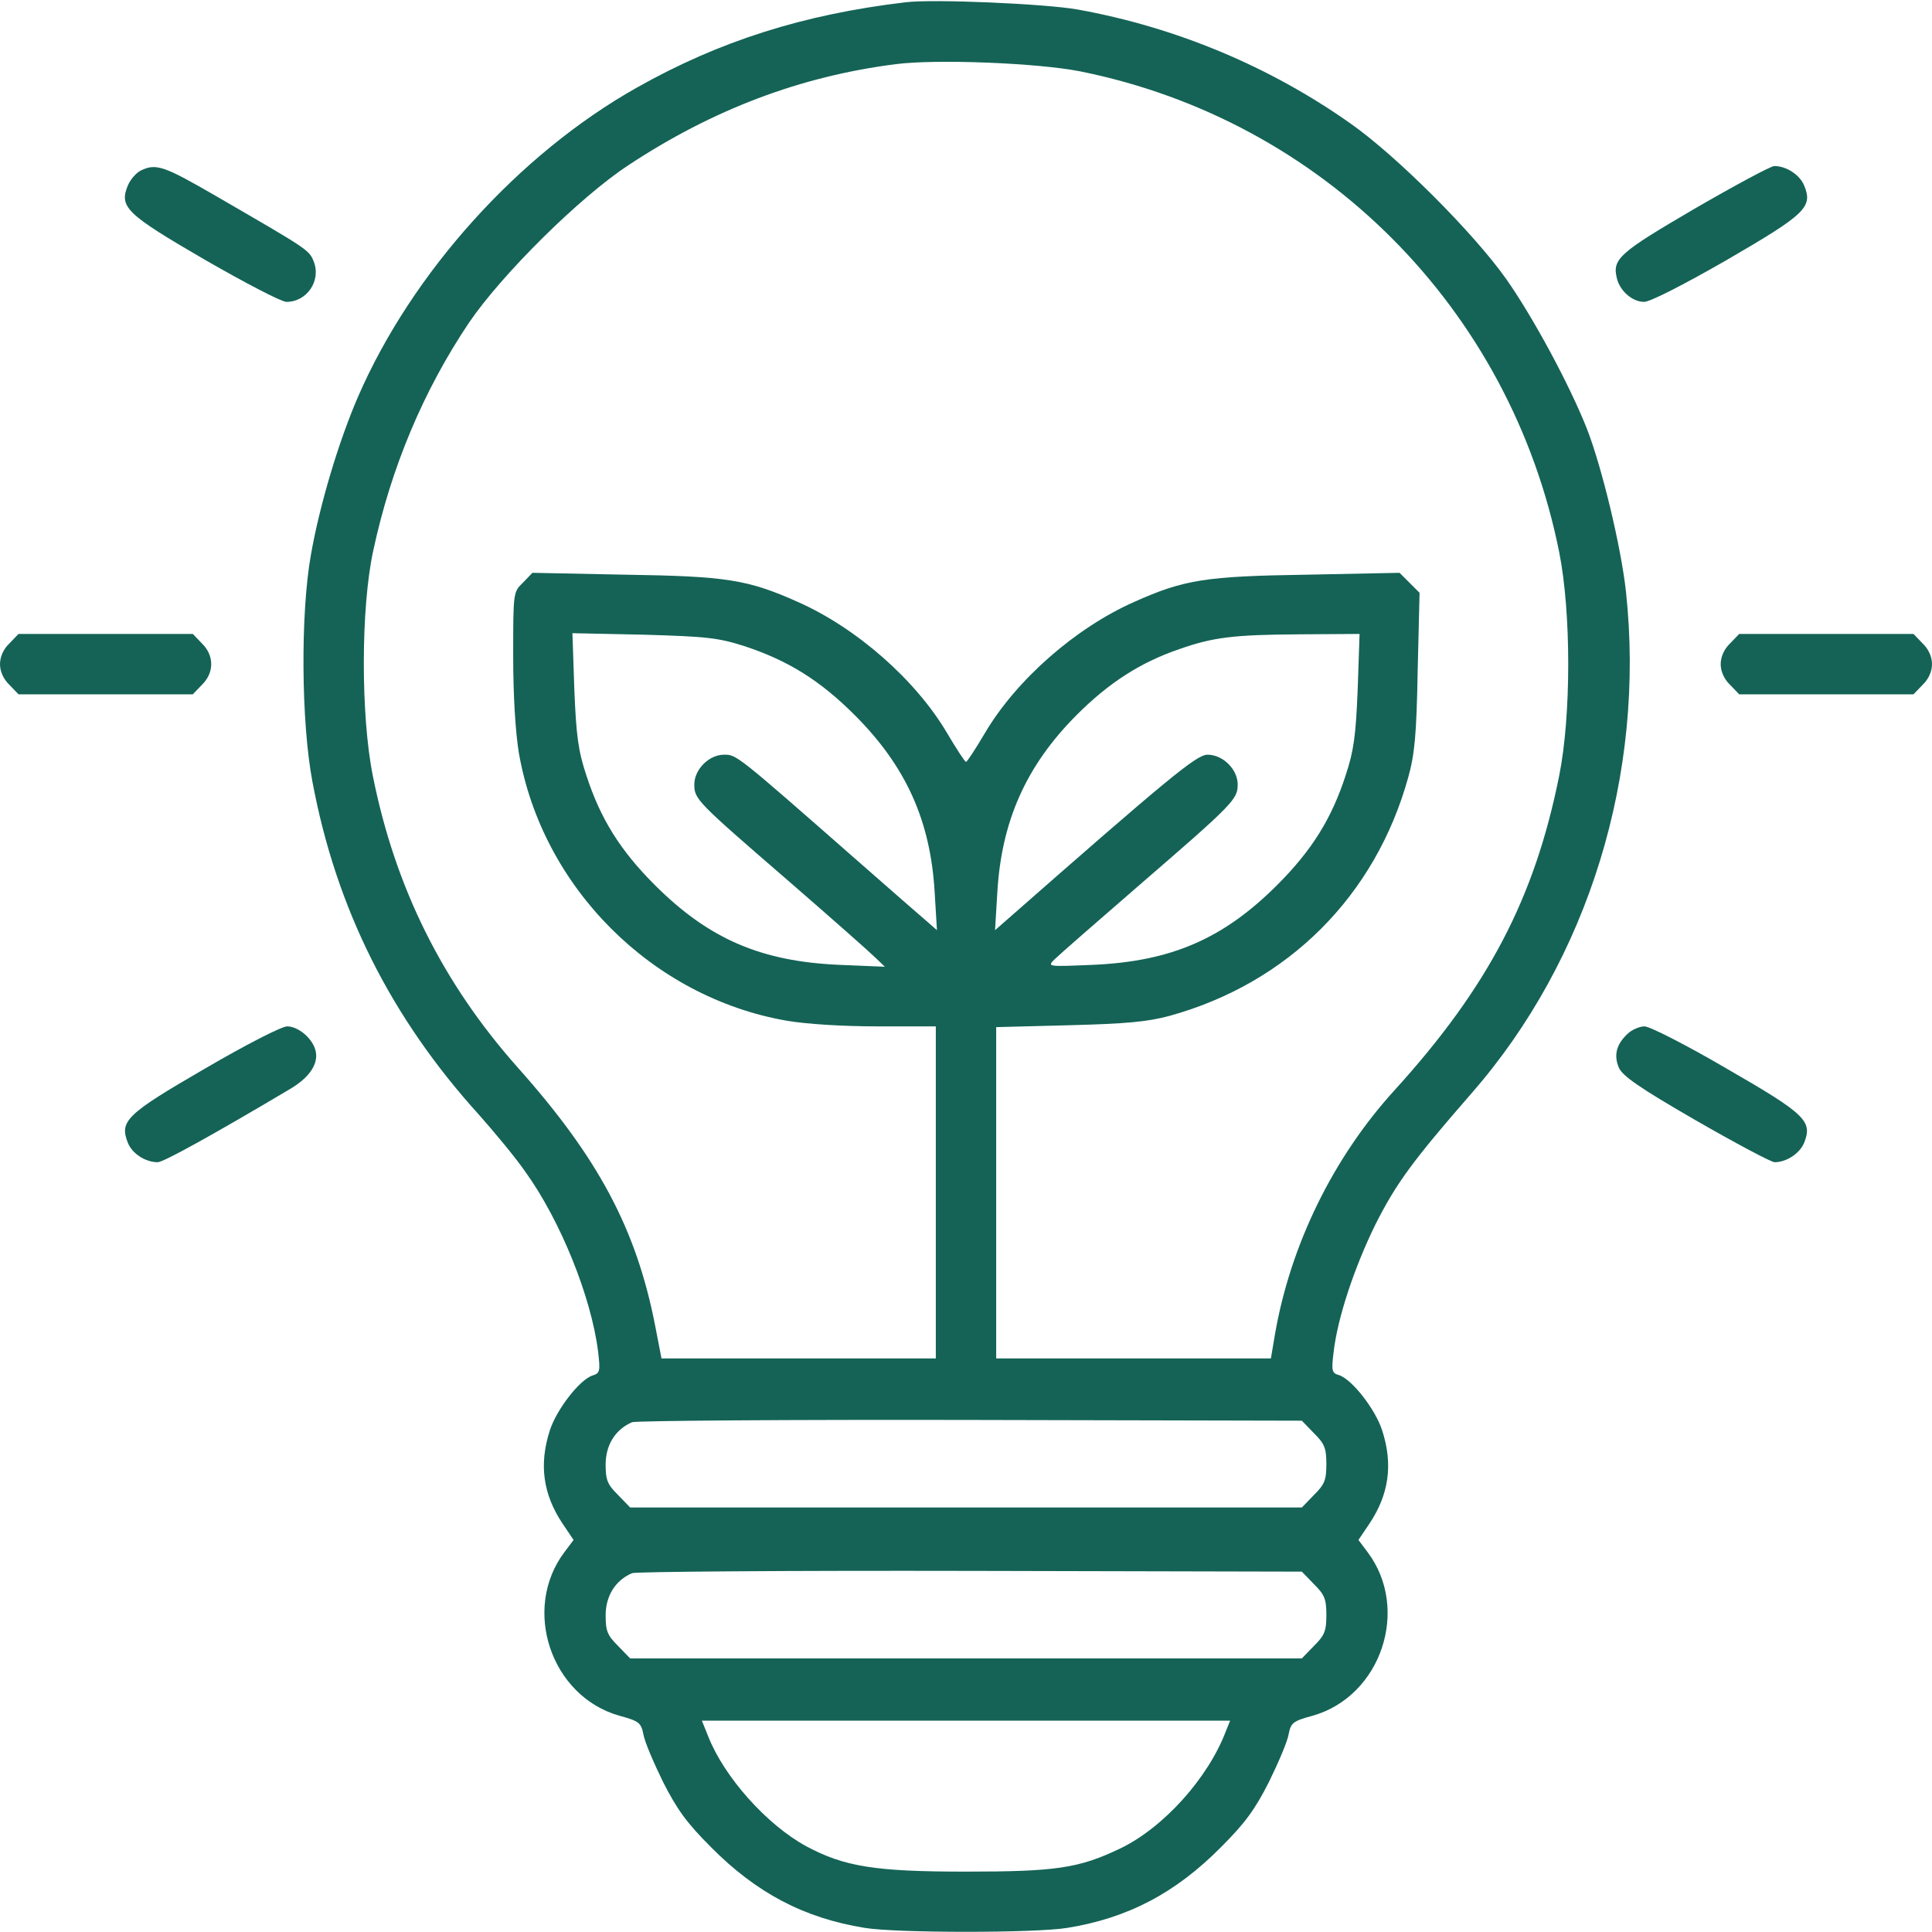 <svg width="80" height="80" viewBox="0 0 80 80" fill="none" xmlns="http://www.w3.org/2000/svg">
<path d="M37.5 0.094C33.266 0.594 29.781 1.703 26.375 3.625C21.484 6.375 17.063 11.281 14.828 16.422C14.016 18.297 13.234 20.922 12.875 22.969C12.438 25.406 12.469 29.906 12.938 32.375C13.922 37.625 16.188 42.141 19.844 46.172C20.453 46.859 21.328 47.906 21.75 48.516C23.203 50.531 24.484 53.703 24.766 55.969C24.859 56.766 24.844 56.859 24.547 56.953C24.016 57.109 23.047 58.359 22.766 59.234C22.313 60.641 22.484 61.875 23.297 63.094L23.75 63.766L23.375 64.266C21.594 66.625 22.813 70.25 25.656 71.047C26.469 71.266 26.547 71.344 26.641 71.812C26.688 72.109 27.063 72.984 27.453 73.781C28.031 74.922 28.438 75.484 29.438 76.484C31.328 78.391 33.297 79.422 35.797 79.828C37.094 80.047 42.906 80.047 44.203 79.828C46.703 79.422 48.672 78.391 50.562 76.484C51.562 75.484 51.969 74.922 52.547 73.781C52.938 72.984 53.312 72.109 53.359 71.812C53.453 71.344 53.531 71.266 54.344 71.047C57.188 70.25 58.406 66.625 56.625 64.266L56.25 63.766L56.703 63.094C57.516 61.875 57.688 60.641 57.234 59.234C56.953 58.359 55.984 57.109 55.438 56.938C55.156 56.859 55.125 56.766 55.219 56.016C55.375 54.594 56.078 52.484 56.953 50.703C57.797 49.031 58.469 48.094 60.938 45.266C65.781 39.719 68.141 32.047 67.328 24.5C67.125 22.641 66.328 19.328 65.703 17.734C64.984 15.922 63.484 13.141 62.375 11.562C61.031 9.656 57.844 6.469 55.938 5.125C52.578 2.75 48.688 1.125 44.609 0.391C43.266 0.156 38.656 -0.047 37.5 0.094ZM44.719 2.953C54.766 4.969 62.547 12.781 64.562 22.859C65.062 25.359 65.062 29.641 64.562 32.125C63.547 37.188 61.625 40.875 57.734 45.156C55.203 47.938 53.438 51.547 52.797 55.234L52.625 56.25H46.938H41.25V49.391V42.531L44.266 42.453C46.641 42.391 47.516 42.312 48.438 42.062C53.344 40.703 56.953 37.094 58.312 32.188C58.578 31.234 58.656 30.422 58.703 27.781L58.781 24.547L58.375 24.141L57.953 23.719L54.094 23.797C49.922 23.859 49.031 24 46.969 24.922C44.531 26 42.078 28.156 40.781 30.359C40.391 31.016 40.047 31.547 40 31.547C39.953 31.547 39.609 31.016 39.219 30.359C37.922 28.156 35.469 26 33.031 24.922C30.969 24 30.078 23.859 25.906 23.797L22.047 23.719L21.656 24.125C21.25 24.516 21.25 24.531 21.25 27.156C21.25 28.828 21.344 30.312 21.484 31.172C22.453 36.75 27 41.297 32.578 42.266C33.406 42.406 34.891 42.5 36.344 42.5H38.75V49.375V56.25H33.078H27.391L27.125 54.875C26.344 50.891 24.781 47.953 21.438 44.203C18.328 40.703 16.359 36.75 15.438 32.125C14.938 29.641 14.938 25.188 15.453 22.812C16.188 19.375 17.531 16.172 19.422 13.359C20.781 11.359 24.016 8.156 26.016 6.844C29.516 4.531 33.156 3.156 37.094 2.656C38.797 2.438 42.969 2.609 44.719 2.953ZM30.859 26.766C32.641 27.359 33.953 28.172 35.391 29.609C37.516 31.734 38.531 33.984 38.703 36.953L38.797 38.516L38.422 38.188C38.219 38.016 36.891 36.859 35.469 35.609C30.484 31.234 30.5 31.25 29.984 31.25C29.359 31.25 28.75 31.859 28.75 32.484C28.75 33.094 28.844 33.188 32.656 36.484C34.422 38.016 36.031 39.438 36.25 39.656L36.641 40.031L34.766 39.953C31.5 39.812 29.344 38.875 27.109 36.641C25.672 35.203 24.859 33.891 24.281 32.109C23.938 31.078 23.859 30.453 23.781 28.531L23.703 26.219L26.656 26.281C29.297 26.359 29.734 26.406 30.859 26.766ZM56.219 28.547C56.141 30.453 56.062 31.078 55.719 32.109C55.141 33.891 54.328 35.203 52.891 36.641C50.656 38.875 48.5 39.812 45.234 39.953C43.359 40.031 43.359 40.031 43.672 39.719C43.844 39.547 45.422 38.172 47.188 36.641C51.078 33.281 51.25 33.094 51.25 32.484C51.25 31.859 50.641 31.25 50 31.25C49.547 31.25 48.375 32.219 41.578 38.188L41.203 38.516L41.297 36.953C41.469 33.984 42.5 31.688 44.594 29.594C45.922 28.266 47.234 27.422 48.844 26.875C50.219 26.391 51.078 26.281 53.812 26.266L56.297 26.25L56.219 28.547ZM54.406 59.344C54.844 59.781 54.922 59.953 54.922 60.625C54.922 61.297 54.844 61.469 54.406 61.906L53.906 62.422H40H26.094L25.594 61.906C25.156 61.469 25.078 61.297 25.078 60.641C25.078 59.828 25.484 59.188 26.172 58.891C26.344 58.828 32.656 58.781 40.188 58.797L53.906 58.828L54.406 59.344ZM54.406 65.594C54.844 66.031 54.922 66.203 54.922 66.875C54.922 67.547 54.844 67.719 54.406 68.156L53.906 68.672H40H26.094L25.594 68.156C25.156 67.719 25.078 67.547 25.078 66.891C25.078 66.078 25.484 65.438 26.172 65.141C26.344 65.078 32.656 65.031 40.188 65.047L53.906 65.078L54.406 65.594ZM50.766 71.672C50.031 73.625 48.172 75.688 46.375 76.547C44.672 77.359 43.734 77.5 39.984 77.5C36.25 77.5 34.969 77.297 33.391 76.453C31.75 75.562 29.984 73.578 29.328 71.906L29.063 71.25H40H50.938L50.766 71.672Z" fill="#146356"/>
<path d="M5.828 7.062C5.641 7.156 5.406 7.422 5.297 7.672C4.922 8.578 5.219 8.859 8.5 10.766C10.156 11.719 11.656 12.5 11.859 12.5C12.719 12.5 13.312 11.609 12.984 10.812C12.797 10.344 12.703 10.297 8.984 8.141C6.797 6.875 6.469 6.75 5.828 7.062Z" fill="#146356"/>
<path d="M70.172 8.641C67.047 10.469 66.75 10.719 66.953 11.531C67.078 12.047 67.594 12.5 68.078 12.5C68.328 12.5 69.703 11.797 71.5 10.766C74.781 8.859 75.078 8.578 74.703 7.672C74.516 7.234 73.969 6.875 73.469 6.875C73.328 6.875 71.844 7.672 70.172 8.641Z" fill="#146356"/>
<path d="M0.391 26.641C0.141 26.875 0 27.203 0 27.5C0 27.797 0.141 28.125 0.391 28.359L0.766 28.75H4.375H7.984L8.359 28.359C8.875 27.859 8.875 27.141 8.359 26.641L7.984 26.25H4.375H0.766L0.391 26.641Z" fill="#146356"/>
<path d="M71.641 26.641C71.391 26.875 71.25 27.203 71.25 27.5C71.25 27.797 71.391 28.125 71.641 28.359L72.016 28.75H75.625H79.234L79.609 28.359C79.859 28.125 80 27.797 80 27.5C80 27.203 79.859 26.875 79.609 26.641L79.234 26.25H75.625H72.016L71.641 26.641Z" fill="#146356"/>
<path d="M8.484 44.25C5.219 46.141 4.937 46.422 5.297 47.328C5.484 47.781 6.031 48.125 6.531 48.125C6.766 48.125 8.828 46.984 11.984 45.109C12.844 44.609 13.234 44 13.047 43.438C12.891 42.953 12.328 42.5 11.891 42.5C11.656 42.5 10.141 43.281 8.484 44.25Z" fill="#146356"/>
<path d="M67.391 42.812C66.938 43.234 66.813 43.688 67.031 44.203C67.172 44.547 67.891 45.047 70.219 46.391C71.875 47.344 73.344 48.125 73.484 48.125C73.969 48.125 74.516 47.766 74.703 47.328C75.062 46.422 74.781 46.141 71.5 44.25C69.844 43.281 68.313 42.5 68.094 42.5C67.891 42.5 67.563 42.641 67.391 42.812Z" fill="#146356"/>
</svg>
